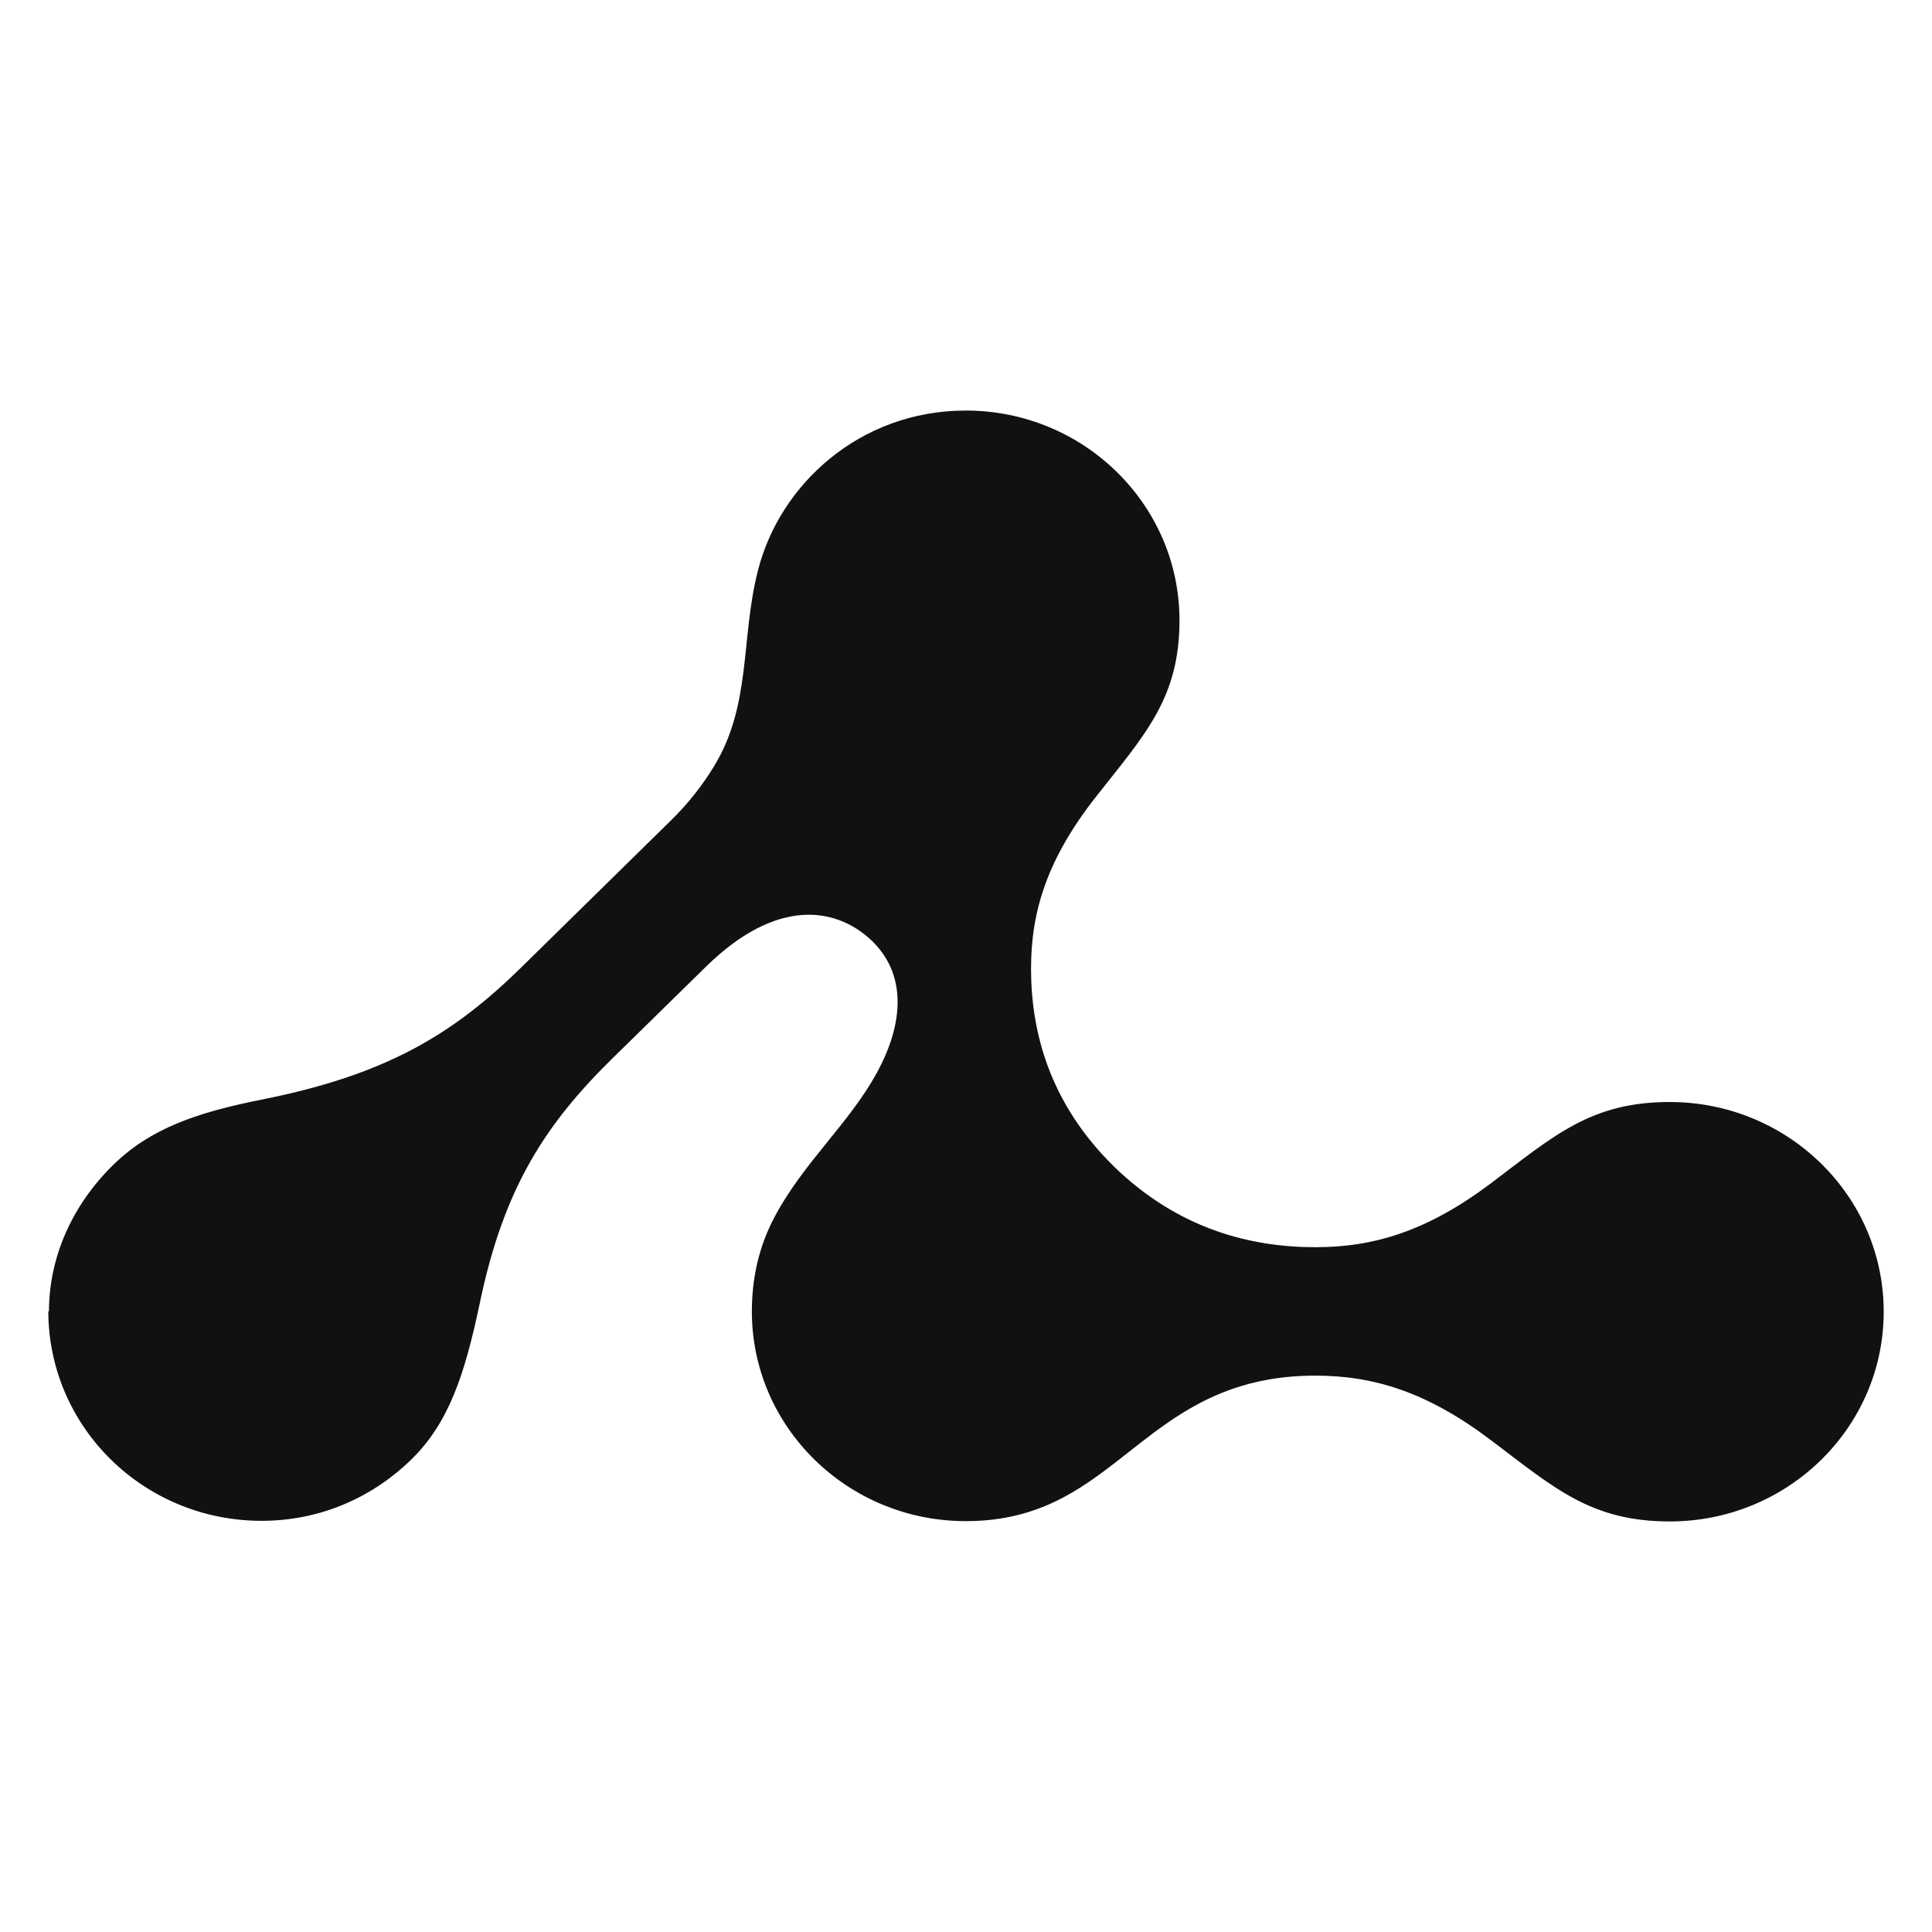 <svg width="80" height="80" viewBox="0 0 80 80" fill="none" xmlns="http://www.w3.org/2000/svg">
<path d="M2 54.277C2 59.084 5.942 62.974 10.834 62.974C13.105 62.974 15.297 62.122 17.034 60.433C18.584 58.914 19.239 56.936 19.867 53.962C20.856 49.195 22.58 46.549 25.387 43.798L29.235 40.026C32.175 37.145 34.581 37.603 35.984 38.847C37.574 40.262 37.441 42.358 36.305 44.427C35.129 46.575 33.231 48.16 32.028 50.478C31.494 51.513 31.133 52.77 31.133 54.303C31.133 59.097 35.102 62.987 39.993 62.987C41.557 62.987 42.773 62.633 43.829 62.109C47.156 60.446 49.014 56.962 54.466 56.962C56.885 56.962 59.103 57.643 61.736 59.634C64.355 61.612 65.879 63 69.139 63C74.031 63 78 59.11 78 54.316C78 49.522 74.031 45.632 69.139 45.632C65.879 45.632 64.355 47.02 61.736 48.998C59.103 50.976 56.898 51.644 54.466 51.644C51.793 51.644 48.787 50.897 46.114 48.291C43.454 45.671 42.693 42.724 42.693 40.105C42.693 37.734 43.361 35.56 45.392 32.98C47.41 30.412 48.84 28.919 48.84 25.684C48.84 20.89 44.871 17 39.993 17C35.583 17 32.256 20.091 31.374 23.667C30.665 26.483 31.12 29.194 29.556 31.748C29.115 32.468 28.554 33.215 27.779 33.975L21.591 40.052C18.785 42.803 16.045 44.493 10.86 45.527C8.161 46.064 6.236 46.719 4.686 48.238C2.962 49.928 2.027 52.09 2.027 54.316" fill="#111111"/>
</svg>
